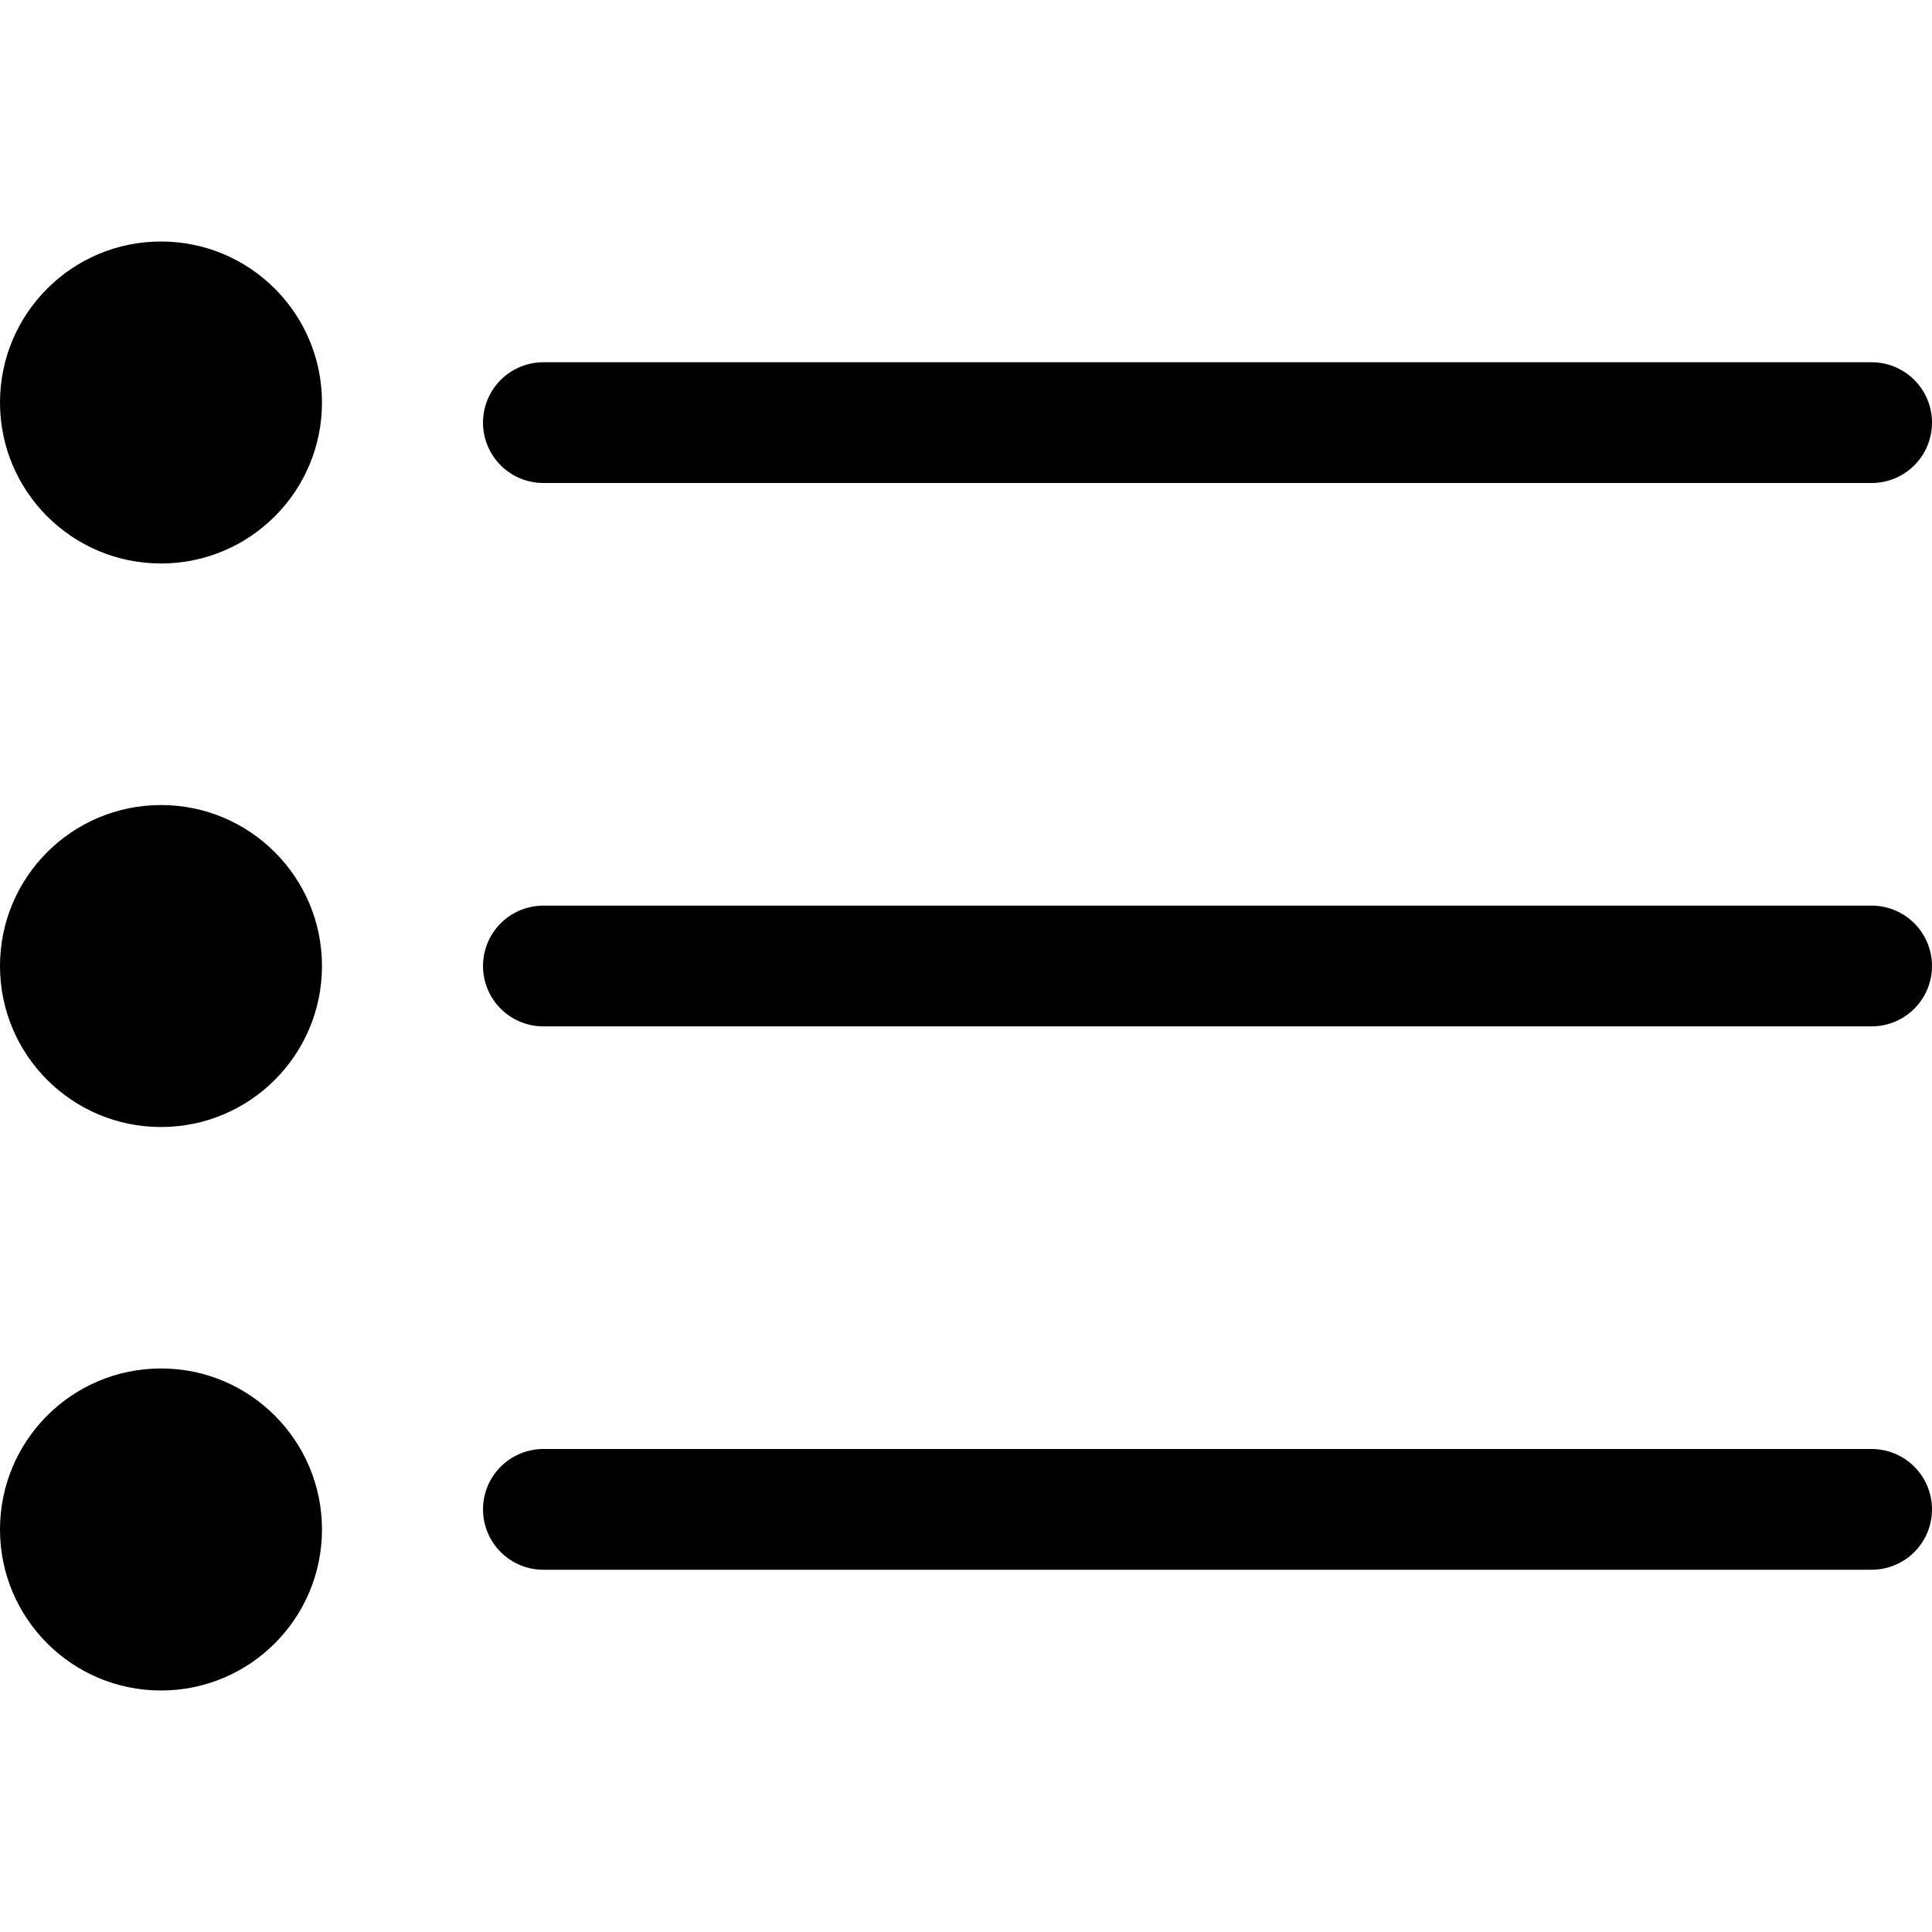 <svg width="32" height="32" viewBox="0 0 32 32" fill="none" xmlns="http://www.w3.org/2000/svg">
<path d="M9 7H31" stroke="black" stroke-width="2" stroke-linecap="round"/>
<path d="M9 16H31" stroke="black" stroke-width="2" stroke-linecap="round"/>
<path d="M9 25H31" stroke="black" stroke-width="2" stroke-linecap="round"/>
<path d="M2.667 9.333C4.139 9.333 5.333 8.139 5.333 6.667C5.333 5.194 4.139 4 2.667 4C1.194 4 0 5.194 0 6.667C0 8.139 1.194 9.333 2.667 9.333Z" fill="black"/>
<path d="M2.667 18.667C4.139 18.667 5.333 17.473 5.333 16C5.333 14.528 4.139 13.334 2.667 13.334C1.194 13.334 0 14.528 0 16C0 17.473 1.194 18.667 2.667 18.667Z" fill="black"/>
<path d="M2.667 28C4.139 28 5.333 26.806 5.333 25.333C5.333 23.86 4.139 22.666 2.667 22.666C1.194 22.666 0 23.86 0 25.333C0 26.806 1.194 28 2.667 28Z" fill="black"/>
</svg>
